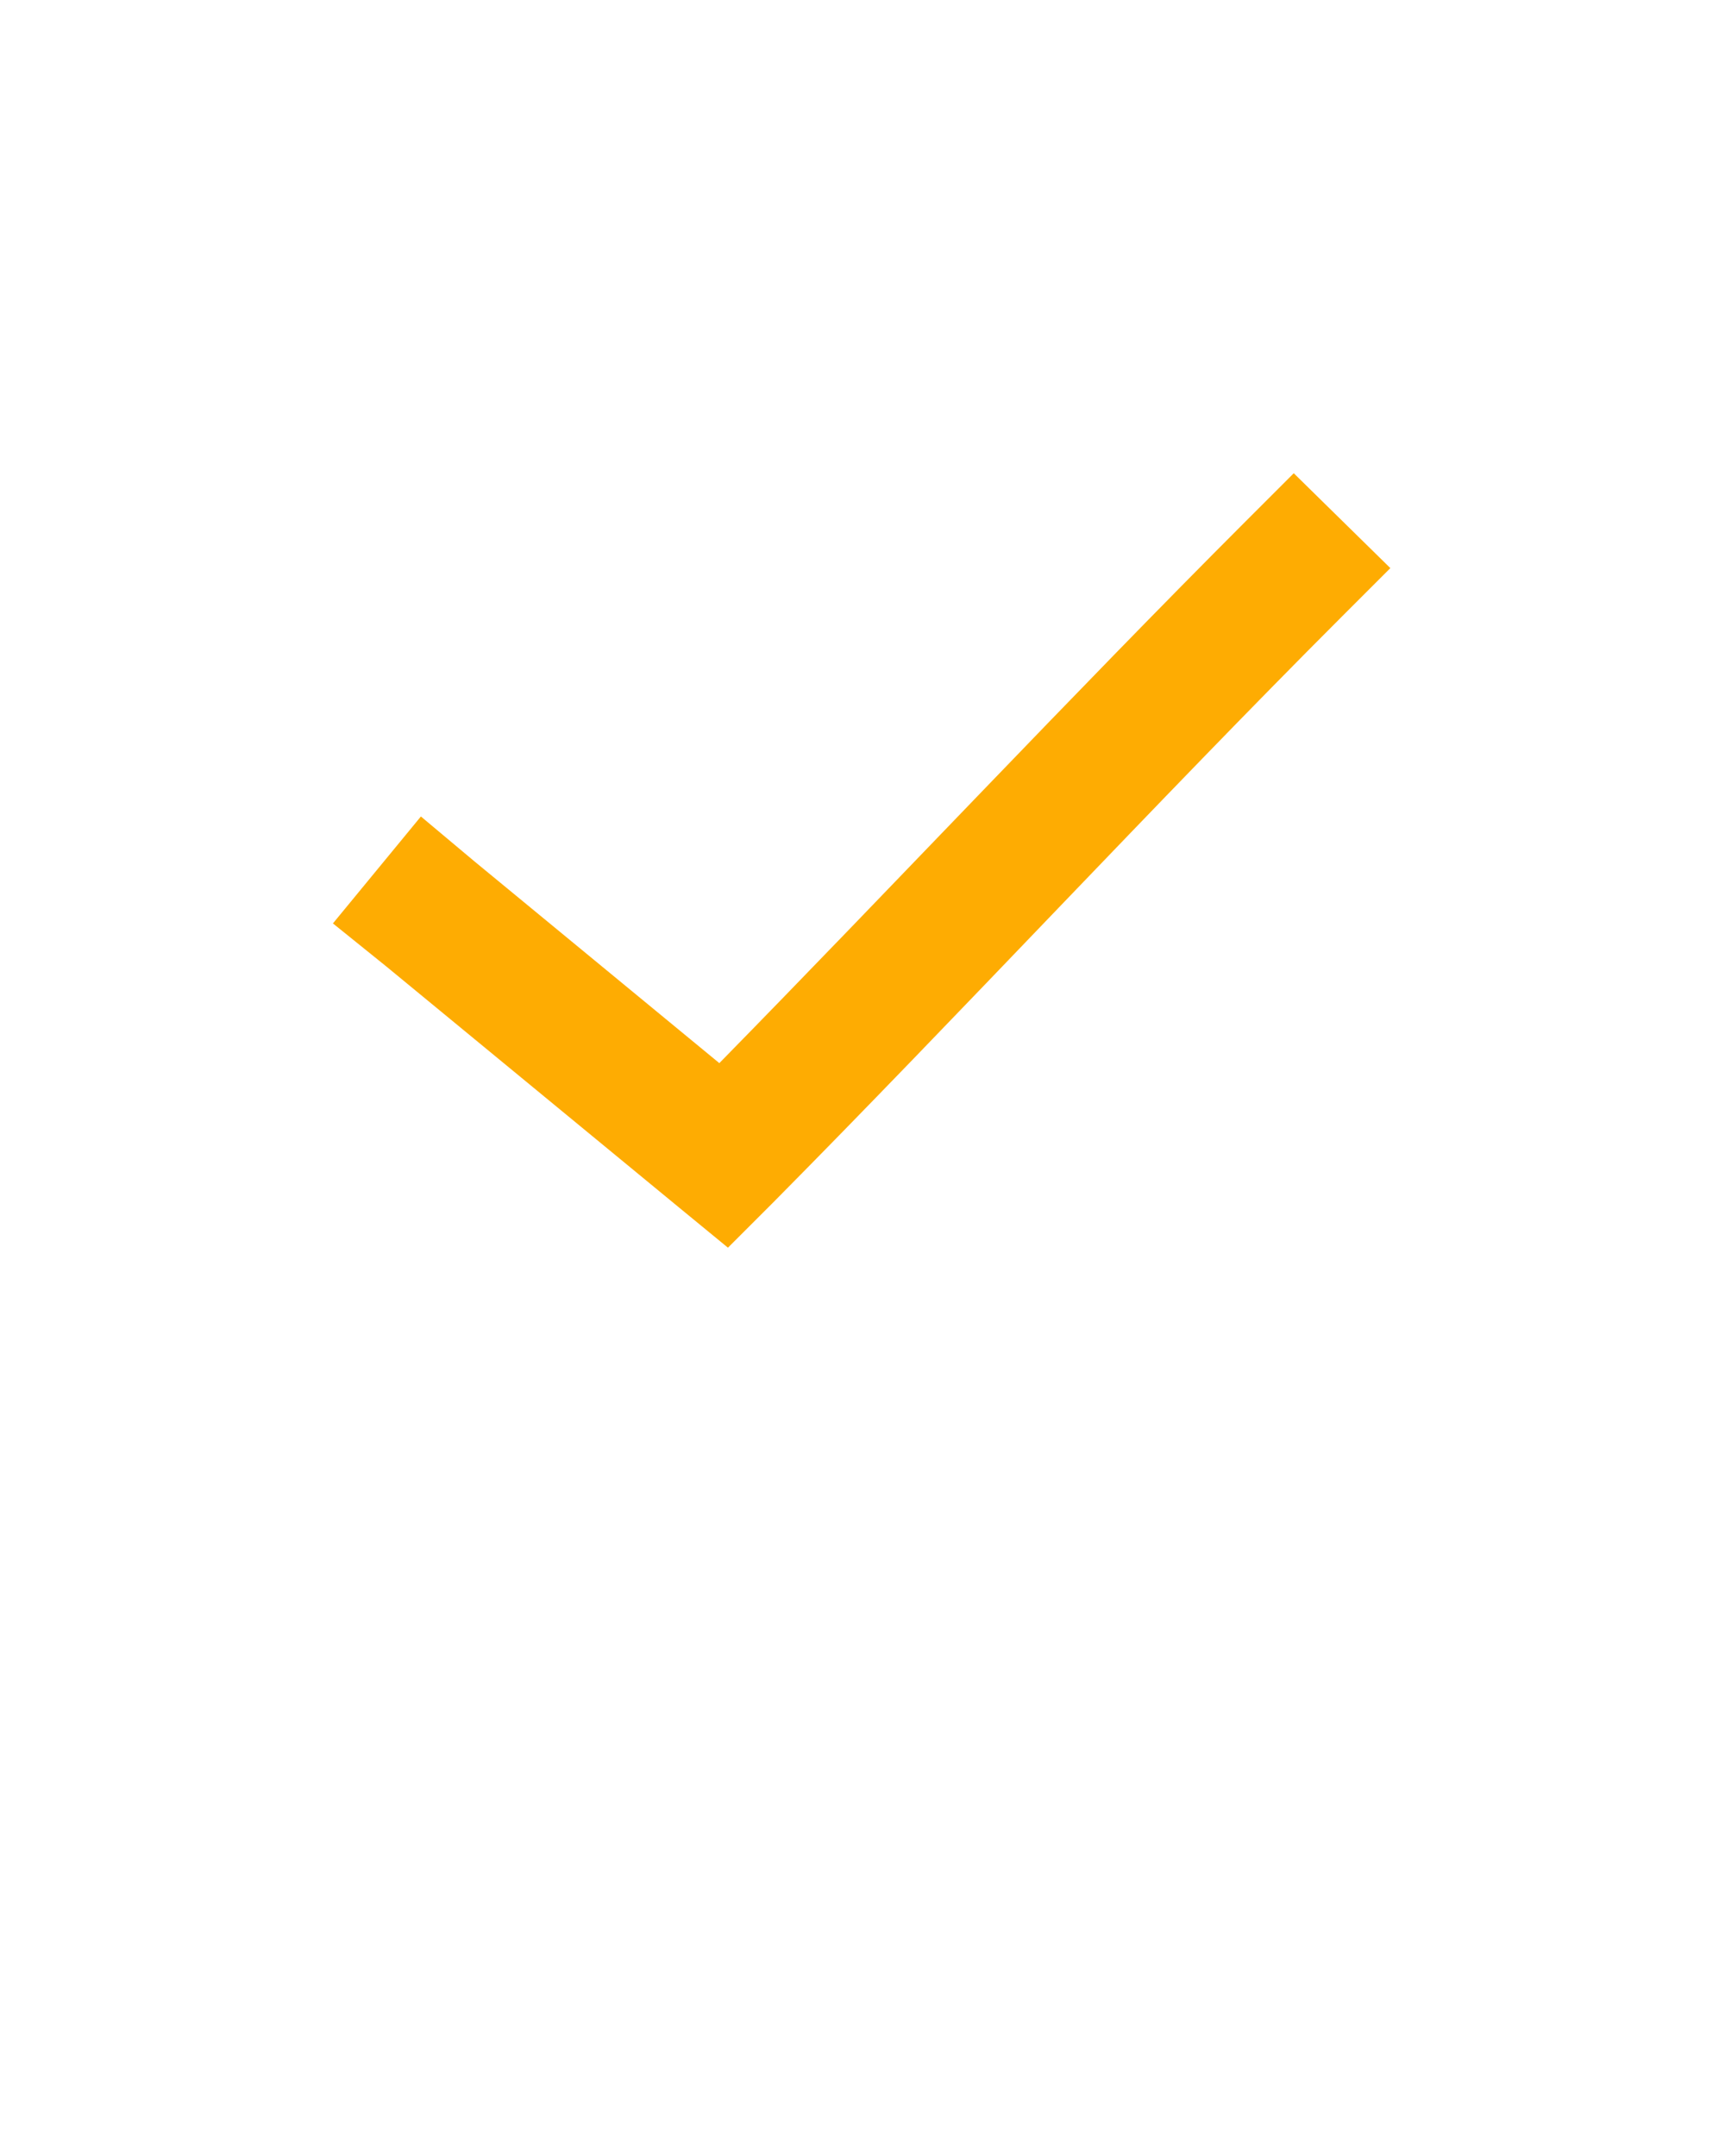 <?xml version="1.0" encoding="UTF-8"?> <!-- Generator: Adobe Illustrator 19.2.1, SVG Export Plug-In . SVG Version: 6.00 Build 0) --> <svg xmlns:cc="http://creativecommons.org/ns#" xmlns:dc="http://purl.org/dc/elements/1.1/" xmlns:inkscape="http://www.inkscape.org/namespaces/inkscape" xmlns:rdf="http://www.w3.org/1999/02/22-rdf-syntax-ns#" xmlns:sodipodi="http://sodipodi.sourceforge.net/DTD/sodipodi-0.dtd" xmlns:svg="http://www.w3.org/2000/svg" xmlns="http://www.w3.org/2000/svg" xmlns:xlink="http://www.w3.org/1999/xlink" id="Слой_1" x="0px" y="0px" viewBox="0 0 100 125" style="enable-background:new 0 0 100 125;" xml:space="preserve"> <style type="text/css"> .st0{fill:#FEAC02;} </style> <g transform="translate(0,-952.362)"> <path class="st0" d="M75,979.8l-2.8,2.8c-9.9,9.9-20.6,21.3-30.5,31.4l-14.2-11.7l-3.1-2.6l-5.1,6.2l3.1,2.5l17,14l2.8,2.3l2.6-2.6 c10.7-10.8,22.4-23.4,33-34l2.8-2.8L75,979.8L75,979.8z"></path> </g> </svg> 